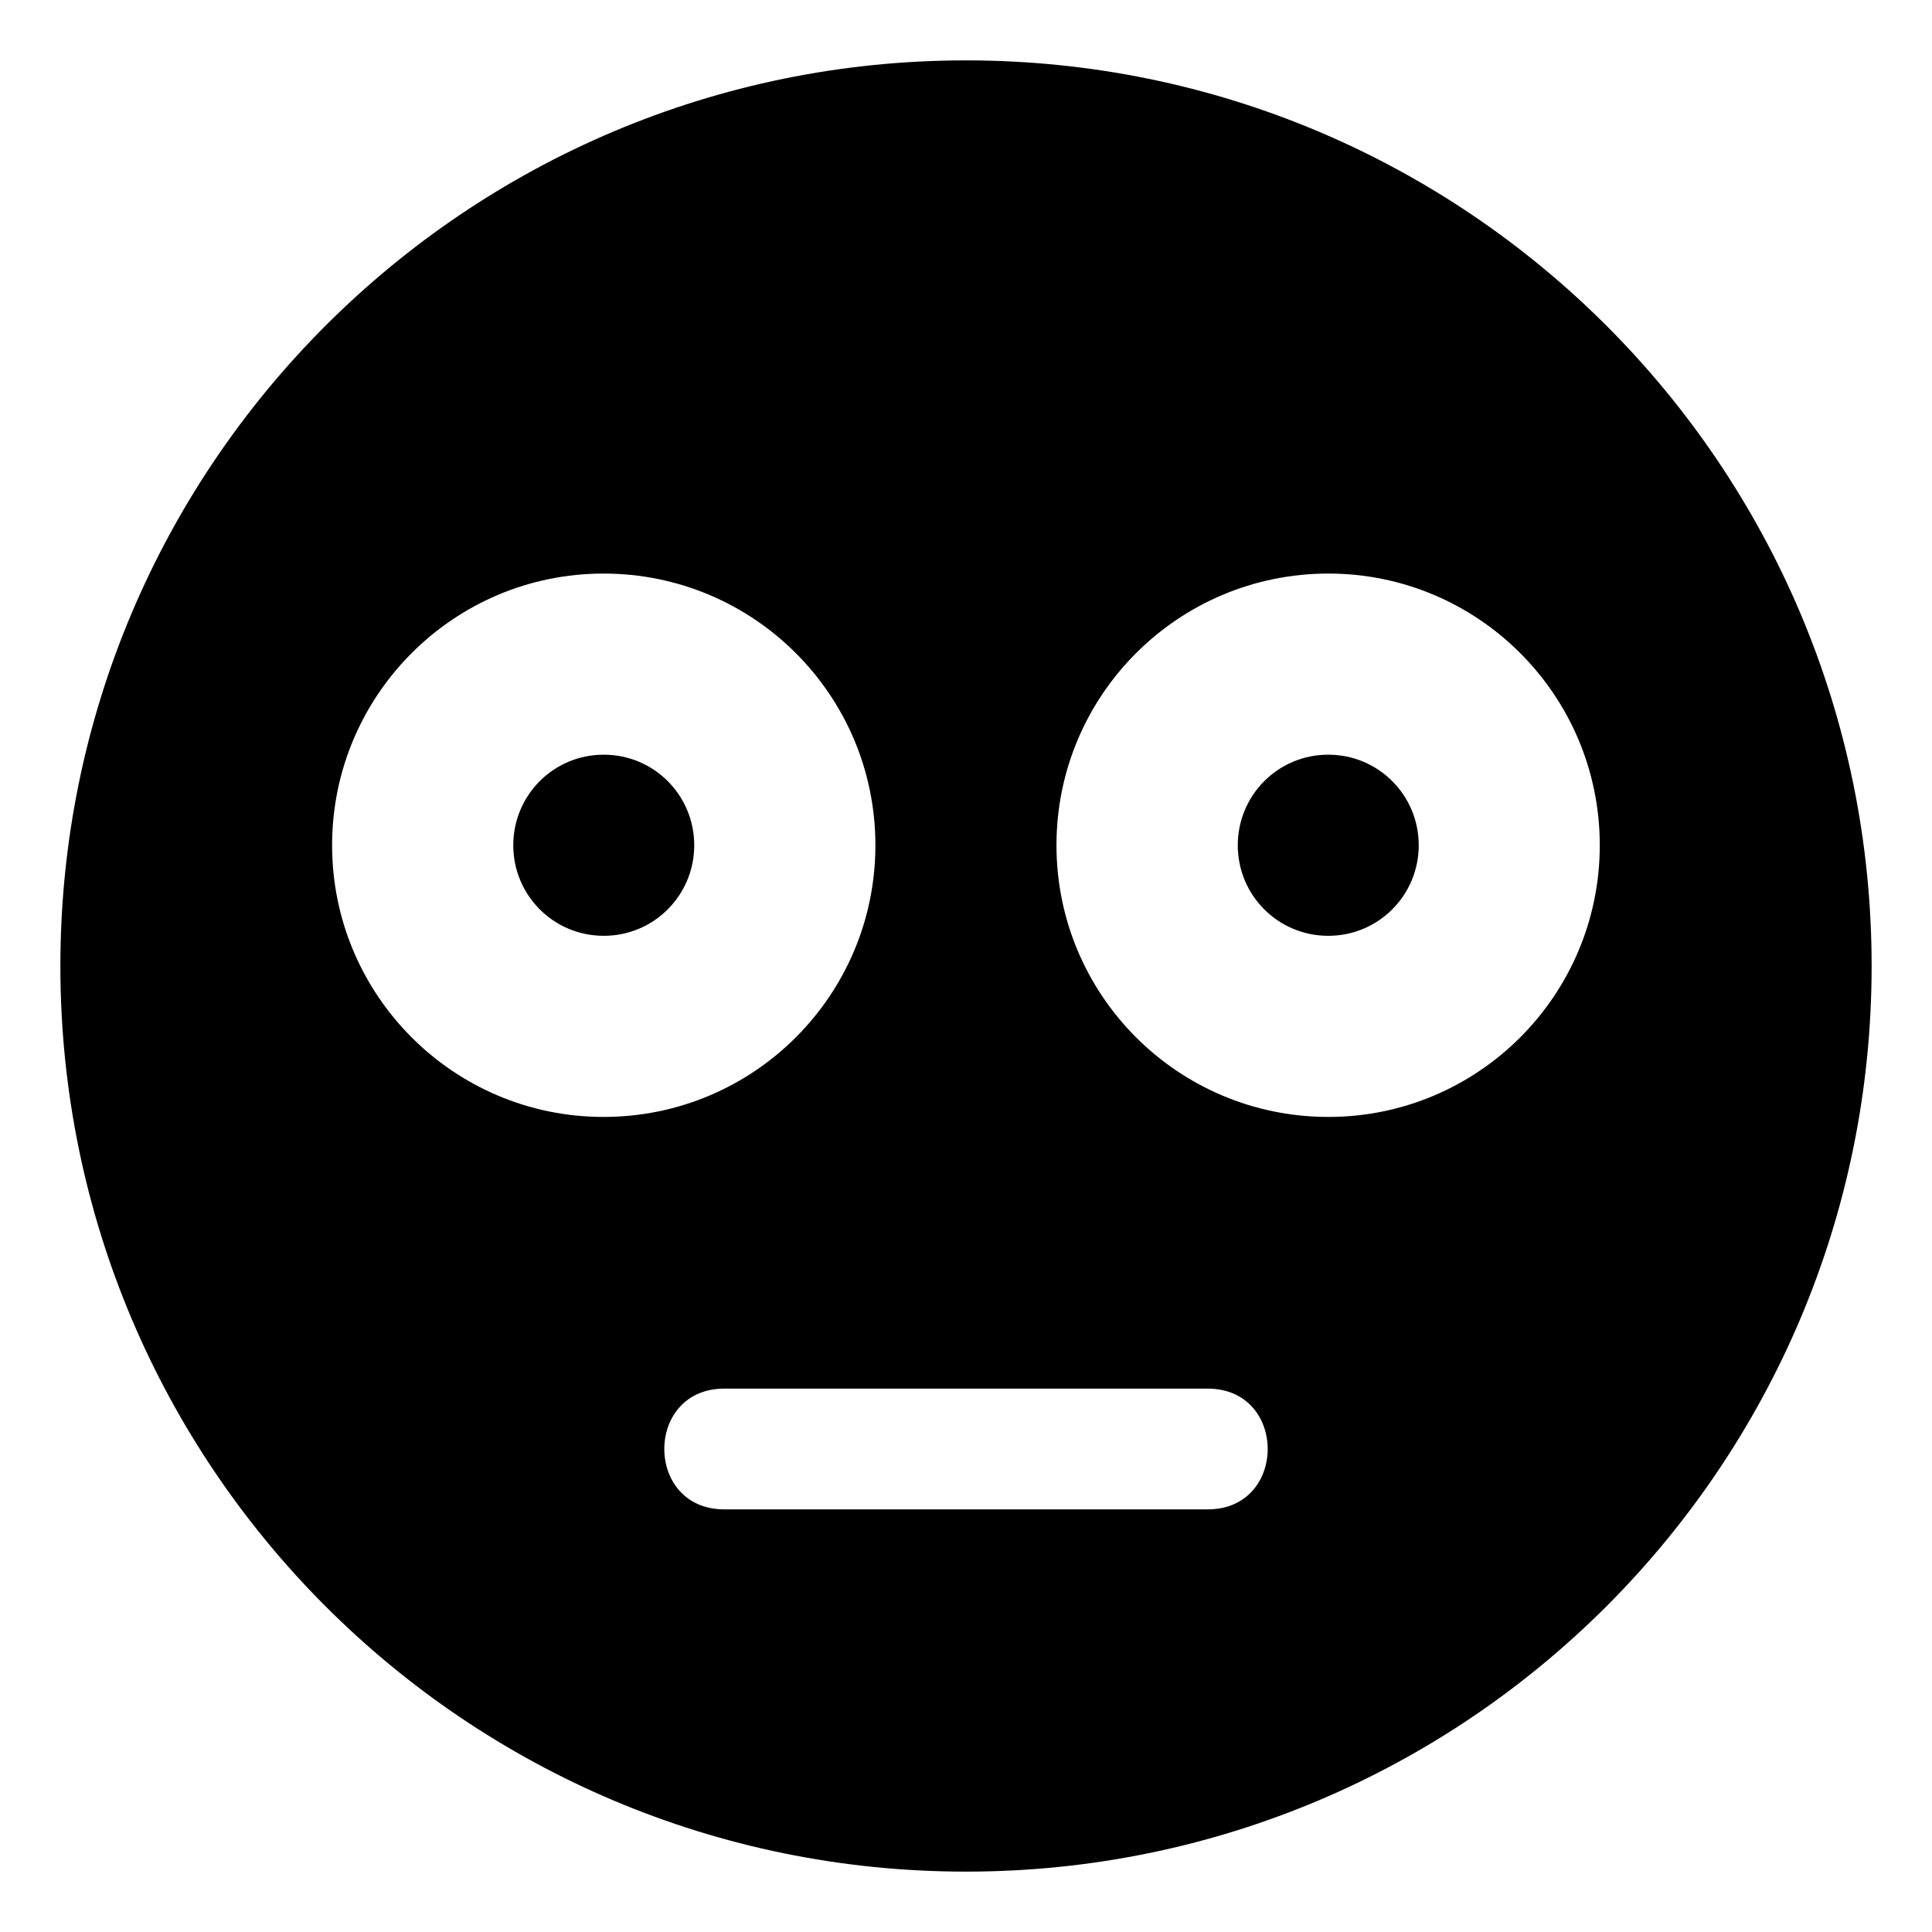 <svg xmlns="http://www.w3.org/2000/svg" viewBox="0 0 512 512"><!-- Font Awesome Pro 6.0.0-alpha2 by @fontawesome - https://fontawesome.com License - https://fontawesome.com/license (Commercial License) --><path d="M352 200C338.68 200 328.023 210.75 328.023 224S338.68 248 352 248S375.977 237.25 375.977 224S365.32 200 352 200ZM160 200C146.68 200 136.023 210.75 136.023 224S146.68 248 160 248C173.32 248 183.977 237.25 183.977 224S173.32 200 160 200ZM256 16C123.461 16 16 123.419 16 256S123.461 496 256 496S496 388.581 496 256S388.539 16 256 16ZM88.01 224C88.01 184.25 120.221 152 159.939 152C199.779 152 231.99 184.25 231.99 224S199.779 296 159.939 296C120.221 296 88.01 263.75 88.01 224ZM320.059 400H191.941C170.75 400 170.75 368 191.941 368H320.059C341.25 368 341.25 400 320.059 400ZM352.027 296C312.187 296 279.977 263.75 279.977 224S312.187 152 352.027 152C391.746 152 423.957 184.25 423.957 224S391.746 296 352.027 296Z"/></svg>